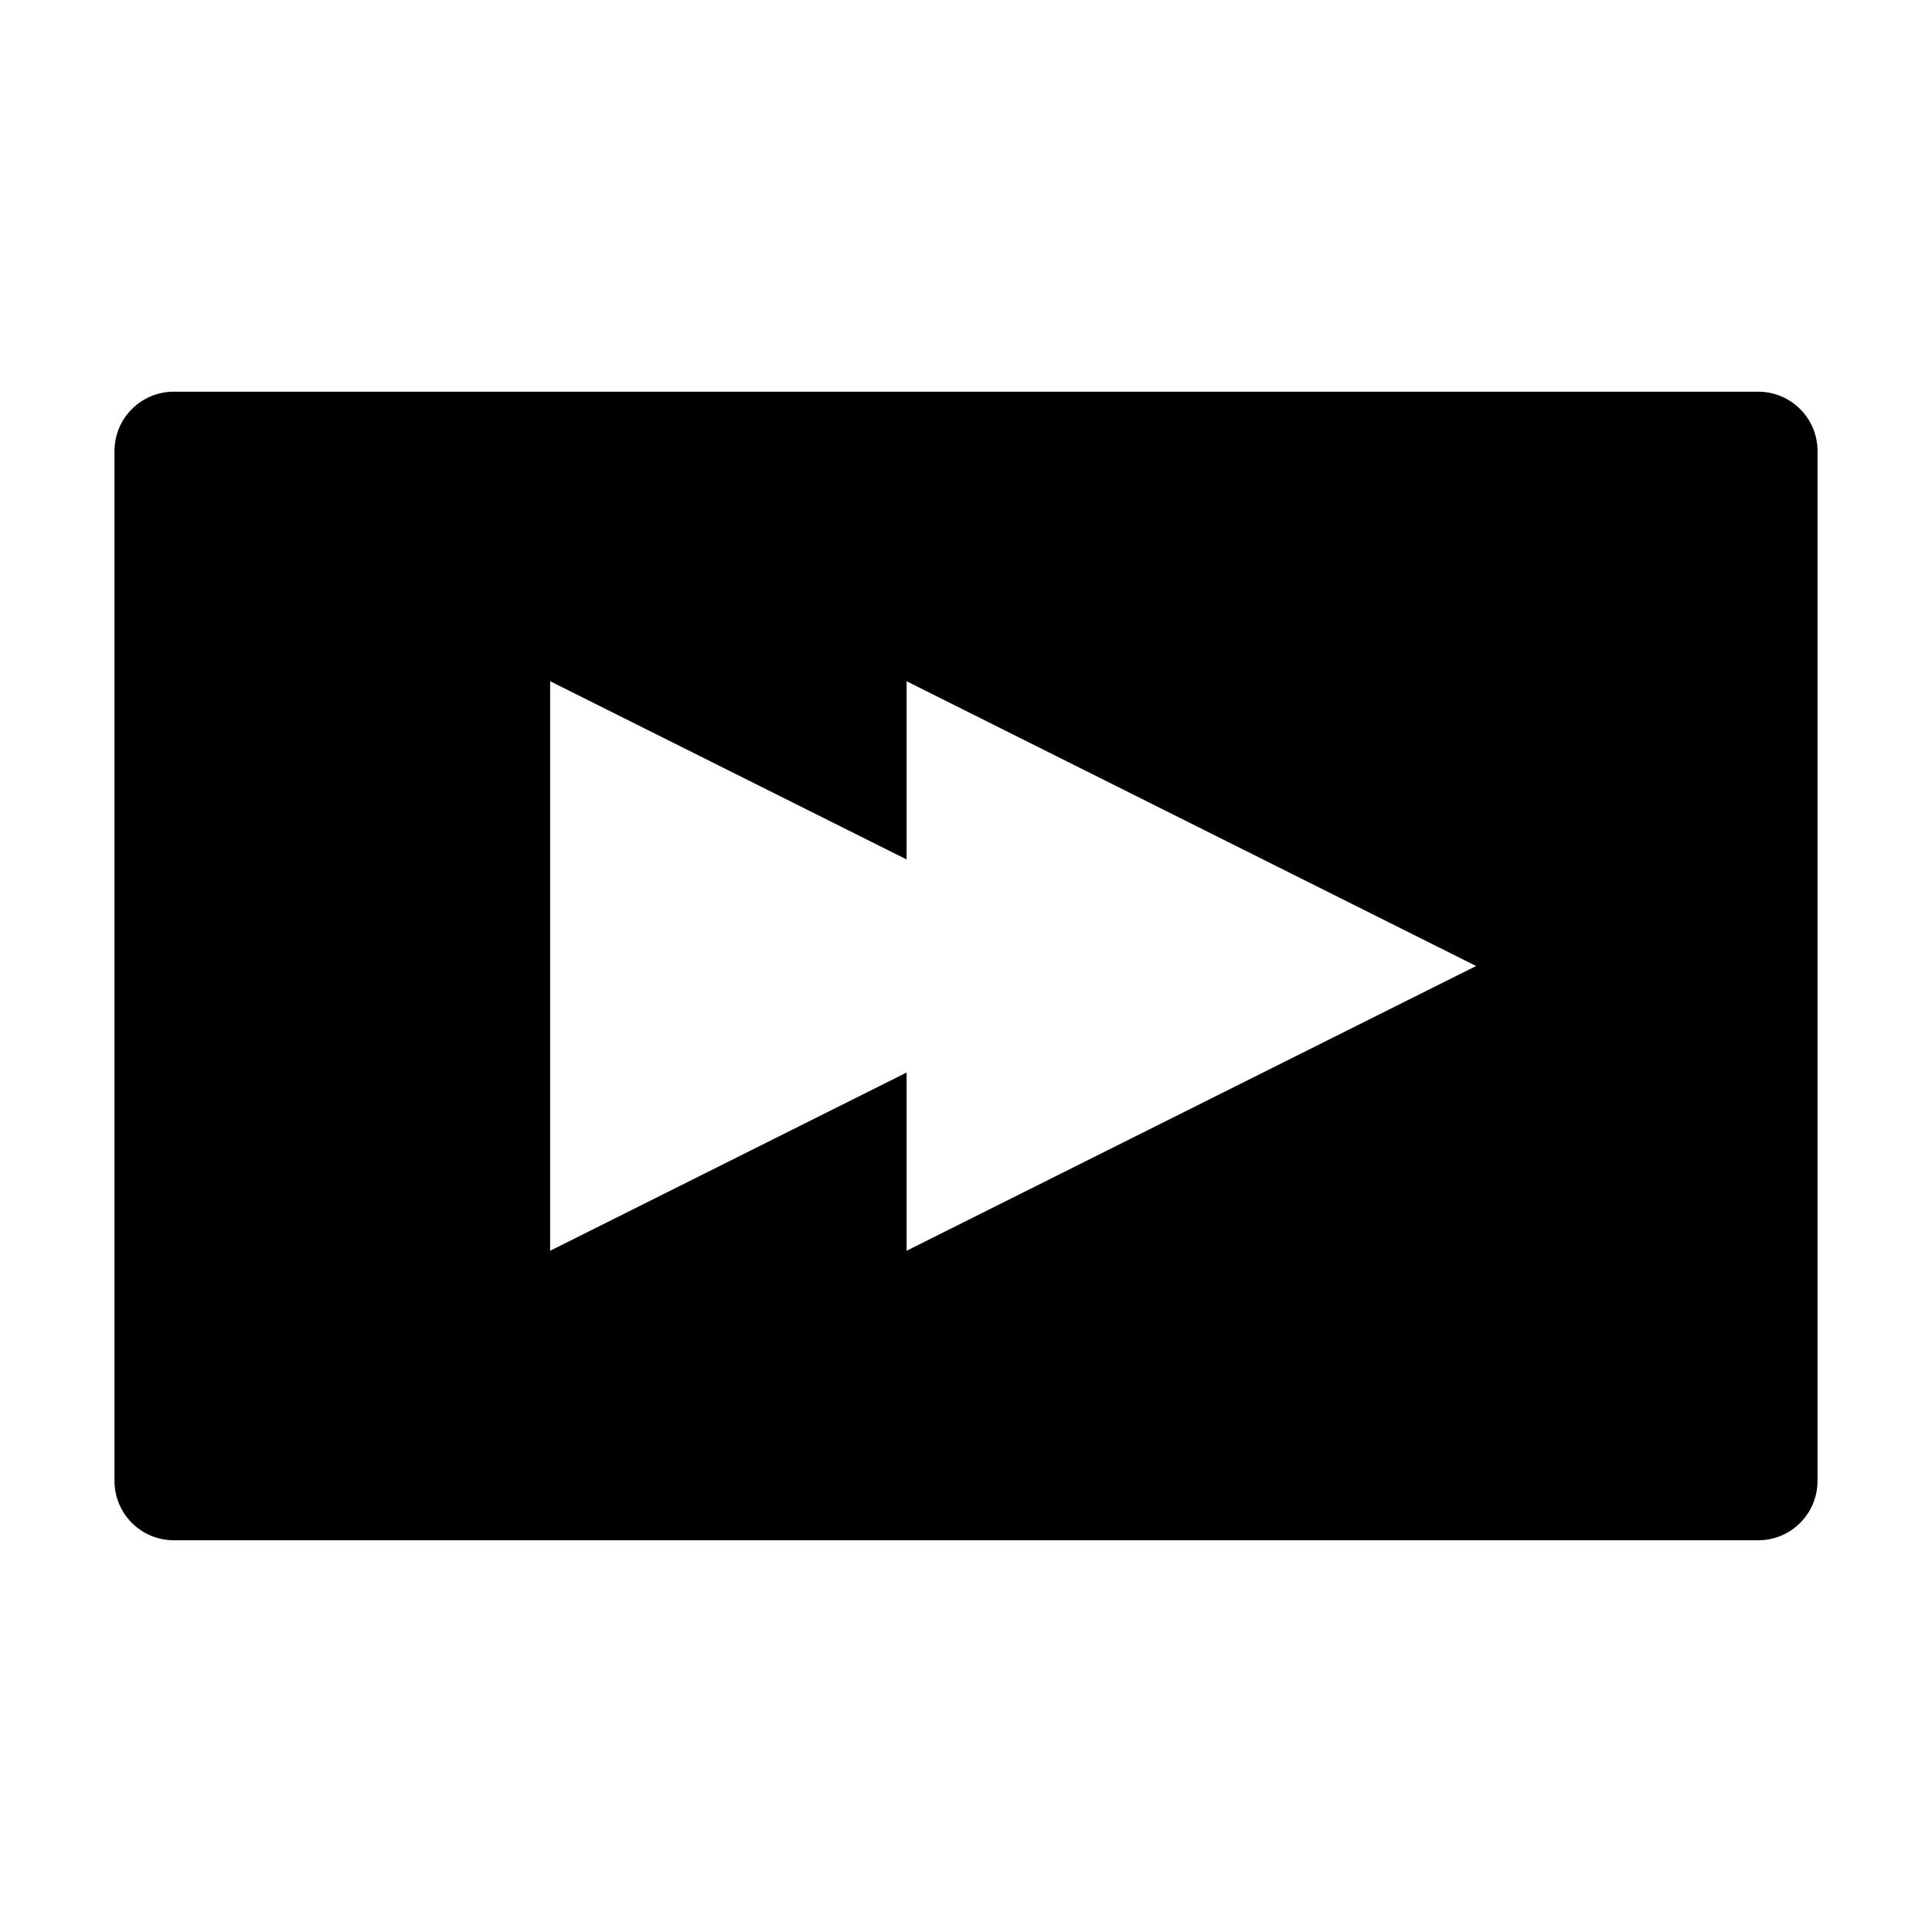 <?xml version="1.0" encoding="UTF-8"?>
<!-- Uploaded to: ICON Repo, www.iconrepo.com, Generator: ICON Repo Mixer Tools -->
<svg fill="#000000" width="800px" height="800px" version="1.1" viewBox="144 144 512 512" xmlns="http://www.w3.org/2000/svg">
 <path d="m190.08 552.19h419.84c8.711 0 15.742-7.031 15.742-15.742l0.004-272.9c0-8.711-7.031-15.742-15.742-15.742l-419.84-0.004c-8.711 0-15.742 7.031-15.742 15.742v272.9c-0.004 8.715 7.031 15.746 15.742 15.746zm99.711-227.66 94.465 47.23v-47.23l150.93 75.469-150.93 75.465v-47.23l-94.465 47.23z"/>
</svg>